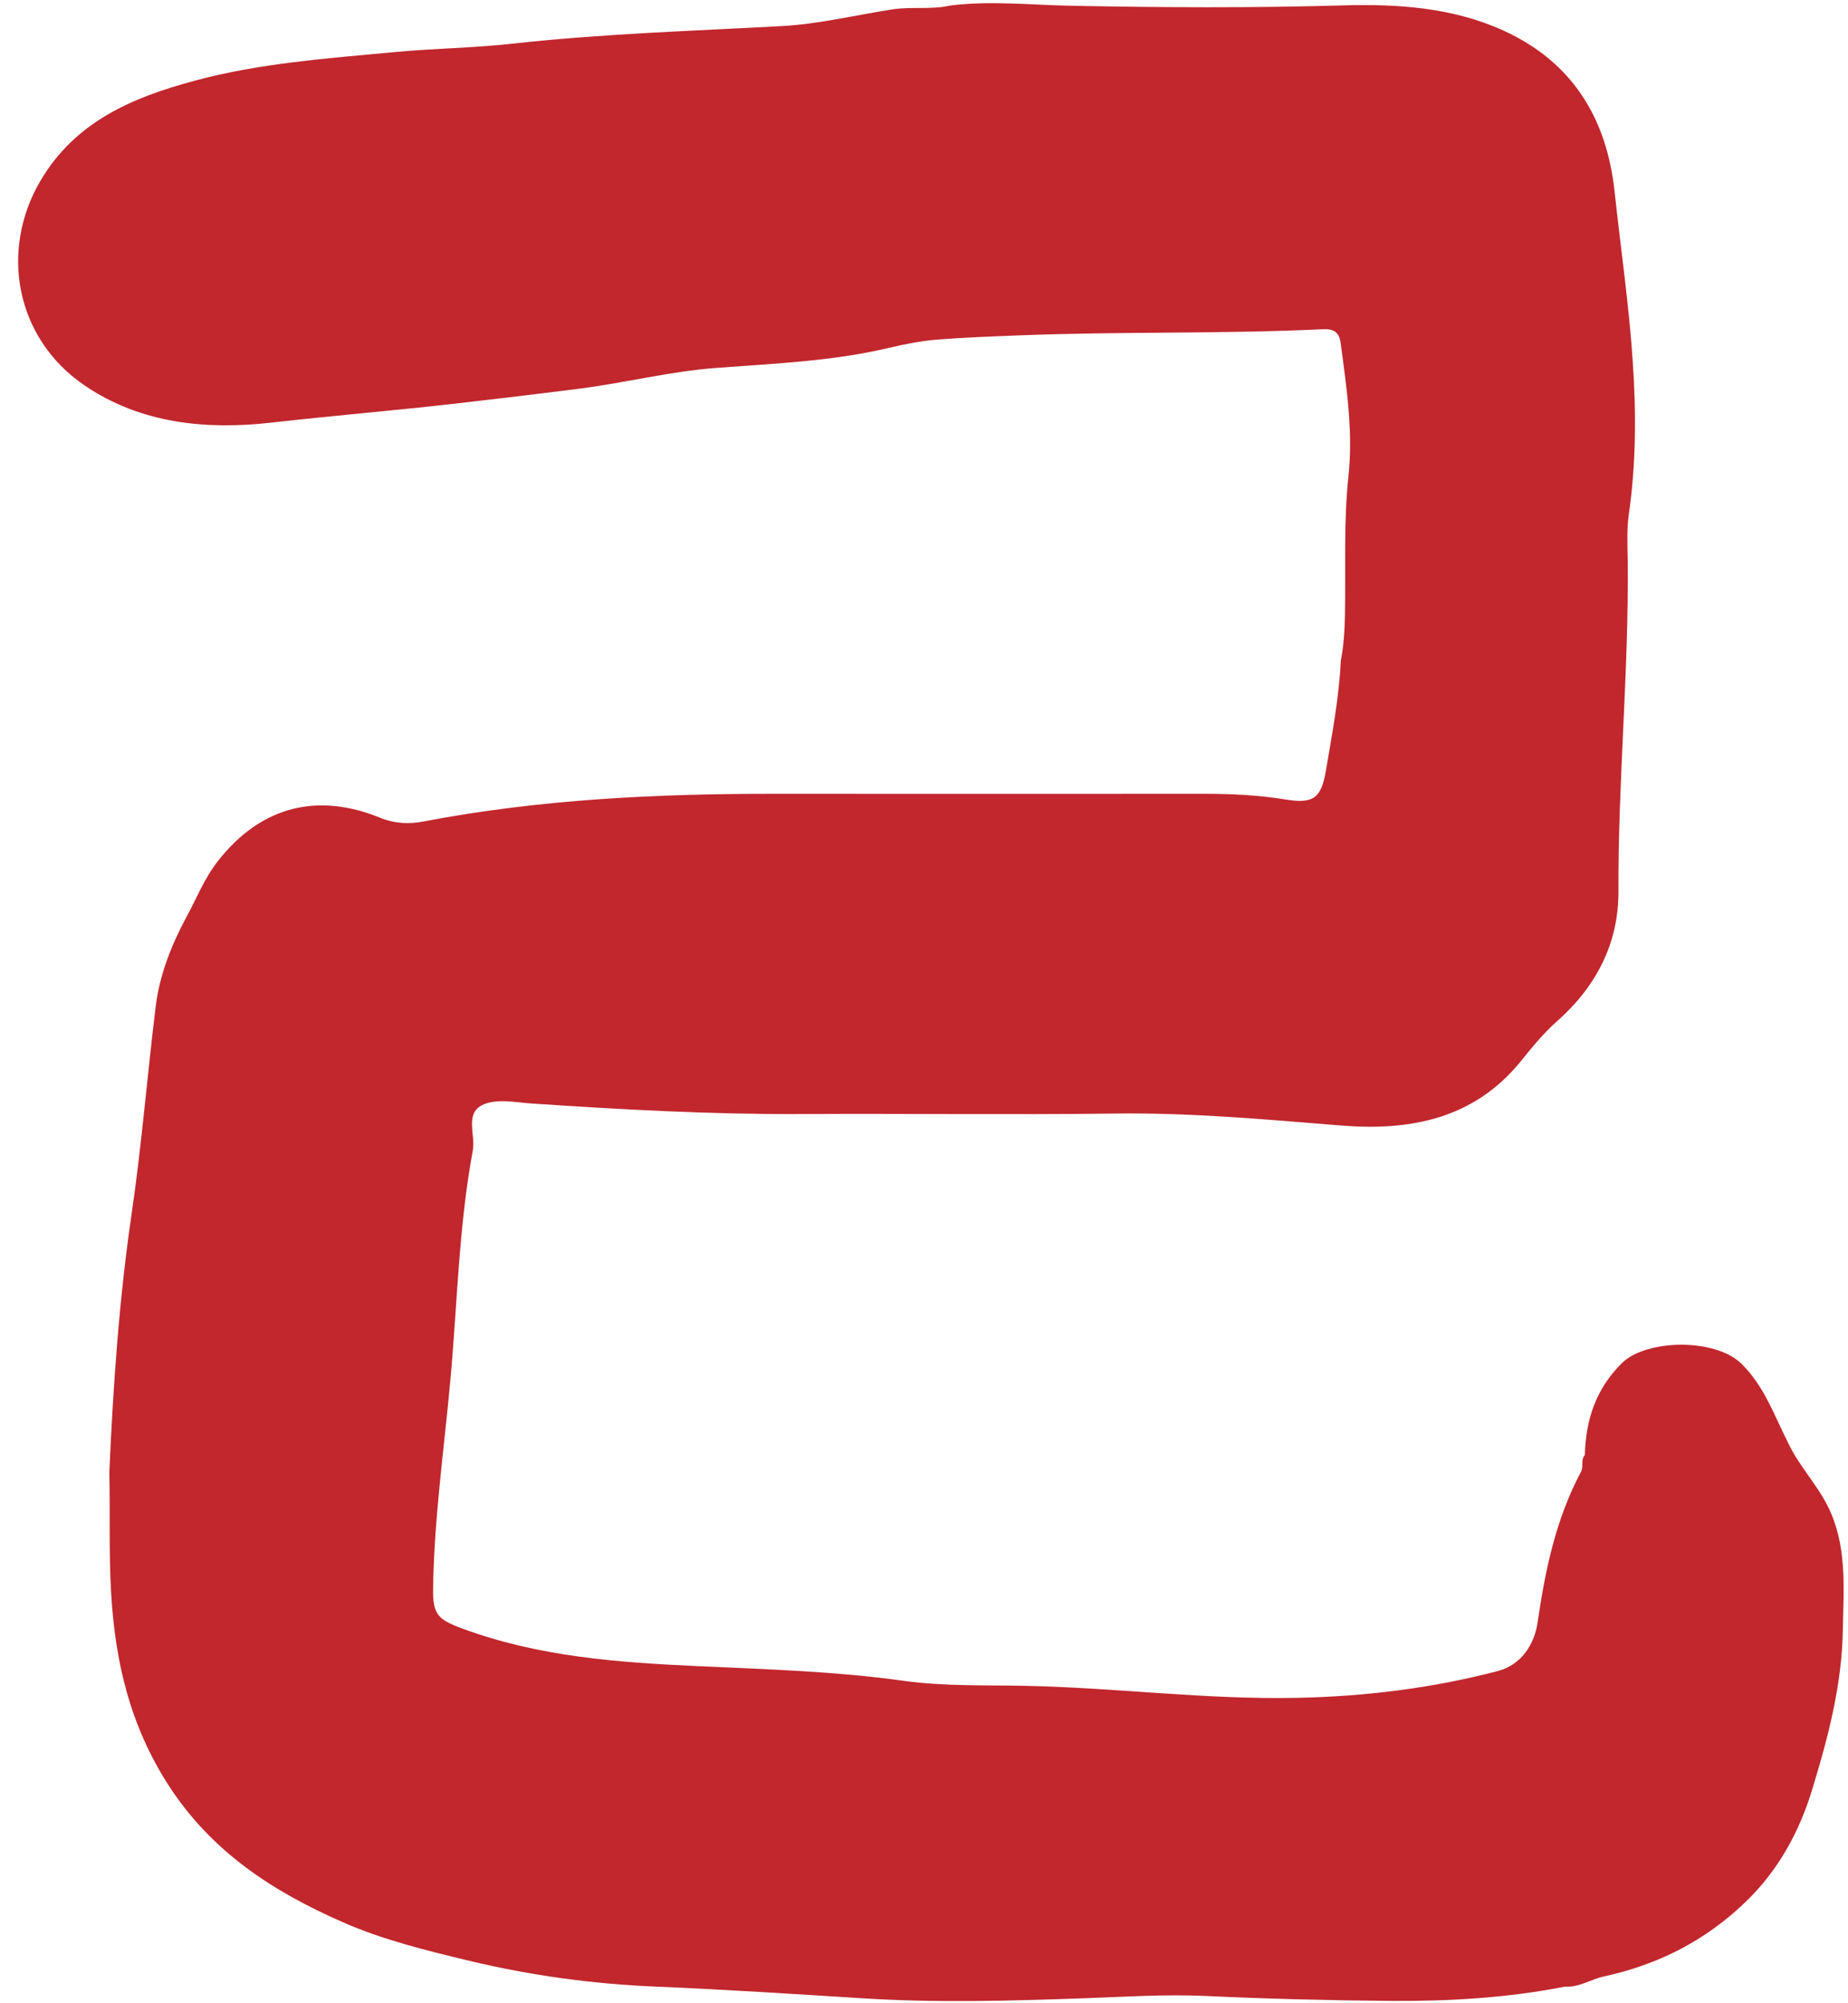 <?xml version="1.0" encoding="UTF-8"?>
<!DOCTYPE svg PUBLIC '-//W3C//DTD SVG 1.0//EN'
          'http://www.w3.org/TR/2001/REC-SVG-20010904/DTD/svg10.dtd'>
<svg height="166.8" preserveAspectRatio="xMidYMid meet" version="1.0" viewBox="54.0 37.8 154.0 166.8" width="154.0" xmlns="http://www.w3.org/2000/svg" xmlns:xlink="http://www.w3.org/1999/xlink" zoomAndPan="magnify"
><g id="change1_1"
  ><path d="M186.07,158.98c0.08-2.93,0.9-5.49,3.09-7.66c2.02-1.99,7.82-2.12,10.02,0.11c1.88,1.9,2.66,4.23,3.79,6.45 c0.87,1.9,2.35,3.42,3.3,5.27c1.69,3.3,1.36,6.85,1.3,10.37c-0.07,4.58-1.23,8.99-2.55,13.3c-1.06,3.49-2.8,6.73-5.56,9.38 c-3.37,3.25-7.31,5.22-11.79,6.2c-1.1,0.24-2.08,0.93-3.26,0.85c-4.77,0.94-9.62,1.22-14.45,1.19c-5.14-0.04-10.28-0.17-15.42-0.41 c-3.42-0.16-6.82,0.07-10.22,0.19c-6.16,0.22-12.31,0.39-18.47,0c-5.72-0.36-11.45-0.73-17.18-0.97 c-5.26-0.22-10.42-0.92-15.56-2.15c-3.61-0.87-7.2-1.74-10.58-3.23c-5.77-2.54-10.88-5.82-14.48-11.38 c-3.22-4.99-4.46-10.3-4.79-16.04c-0.2-3.36-0.07-6.7-0.15-10.05c0.32-7.23,0.82-14.45,1.87-21.6c0.84-5.73,1.29-11.49,2-17.22 c0.31-2.55,1.3-5.08,2.54-7.38c0.85-1.55,1.48-3.2,2.61-4.65c3.66-4.71,8.44-5.72,13.51-3.66c1.25,0.51,2.45,0.56,3.68,0.32 c9.68-1.85,19.46-2.31,29.28-2.3c11.93,0.01,23.85,0,35.78,0c2.27,0,4.54,0.11,6.79,0.48c2.34,0.38,2.95-0.17,3.34-2.51 c0.5-3,1.08-5.98,1.22-9.02c0.25-1.3,0.33-2.6,0.35-3.92c0.07-3.83-0.12-7.65,0.29-11.49c0.4-3.7-0.16-7.4-0.65-11.08 c-0.13-0.96-0.63-1.19-1.46-1.15c-8.43,0.4-16.88,0.18-25.32,0.51c-2.27,0.09-4.54,0.17-6.81,0.35c-1.38,0.11-2.72,0.38-4.05,0.69 c-4.74,1.12-9.58,1.31-14.4,1.67c-3.82,0.29-7.53,1.23-11.32,1.72c-3.37,0.43-6.74,0.83-10.12,1.22c-5.21,0.6-10.44,1.03-15.66,1.62 c-5.39,0.61-10.83,0.09-15.52-3.09c-5.81-3.95-7.1-11.3-3.67-17.09c2.91-4.91,7.66-6.91,12.84-8.3c5.45-1.47,11.04-1.85,16.63-2.38 c3.27-0.31,6.56-0.34,9.82-0.7c7.49-0.83,15.01-1.06,22.52-1.47c3.07-0.17,6.12-0.92,9.18-1.39c1.61-0.24,3.24,0.04,4.83-0.32 c3.35-0.42,6.7-0.04,10.05,0.02c7.55,0.15,15.1,0.19,22.65-0.03c4.56-0.13,9.12,0.17,13.34,2.08c5.74,2.6,8.64,7.27,9.3,13.44 c0.51,4.75,1.21,9.49,1.52,14.26c0.28,4.18,0.27,8.39-0.33,12.56c-0.18,1.26-0.12,2.52-0.1,3.77c0.11,9.23-0.81,18.43-0.77,27.66 c0.02,4.36-1.87,7.97-5.14,10.85c-1.13,1-2.08,2.18-3.01,3.33c-3.92,4.81-9.23,5.79-14.91,5.34c-6.33-0.51-12.64-1.09-19-1 c-8.64,0.11-17.28-0.01-25.92,0.04c-7.55,0.04-15.08-0.37-22.61-0.88c-1.37-0.09-2.92-0.44-4.09,0.13c-1.47,0.73-0.55,2.5-0.79,3.78 c-1.18,6.35-1.29,12.82-1.88,19.24c-0.53,5.76-1.35,11.5-1.43,17.3c-0.03,2.09,0.42,2.53,2.36,3.25c6.36,2.37,12.97,2.85,19.69,3.16 c5.72,0.26,11.47,0.43,17.15,1.22c3.4,0.47,6.82,0.35,10.22,0.42c7.54,0.16,15.04,1.16,22.61,1c5.66-0.12,11.22-0.8,16.69-2.23 c1.99-0.52,3.06-2.24,3.33-4.09c0.63-4.35,1.52-8.58,3.6-12.49C186,159.93,185.7,159.38,186.07,158.98z" fill="#c1272d"
  /></g
></svg
>
